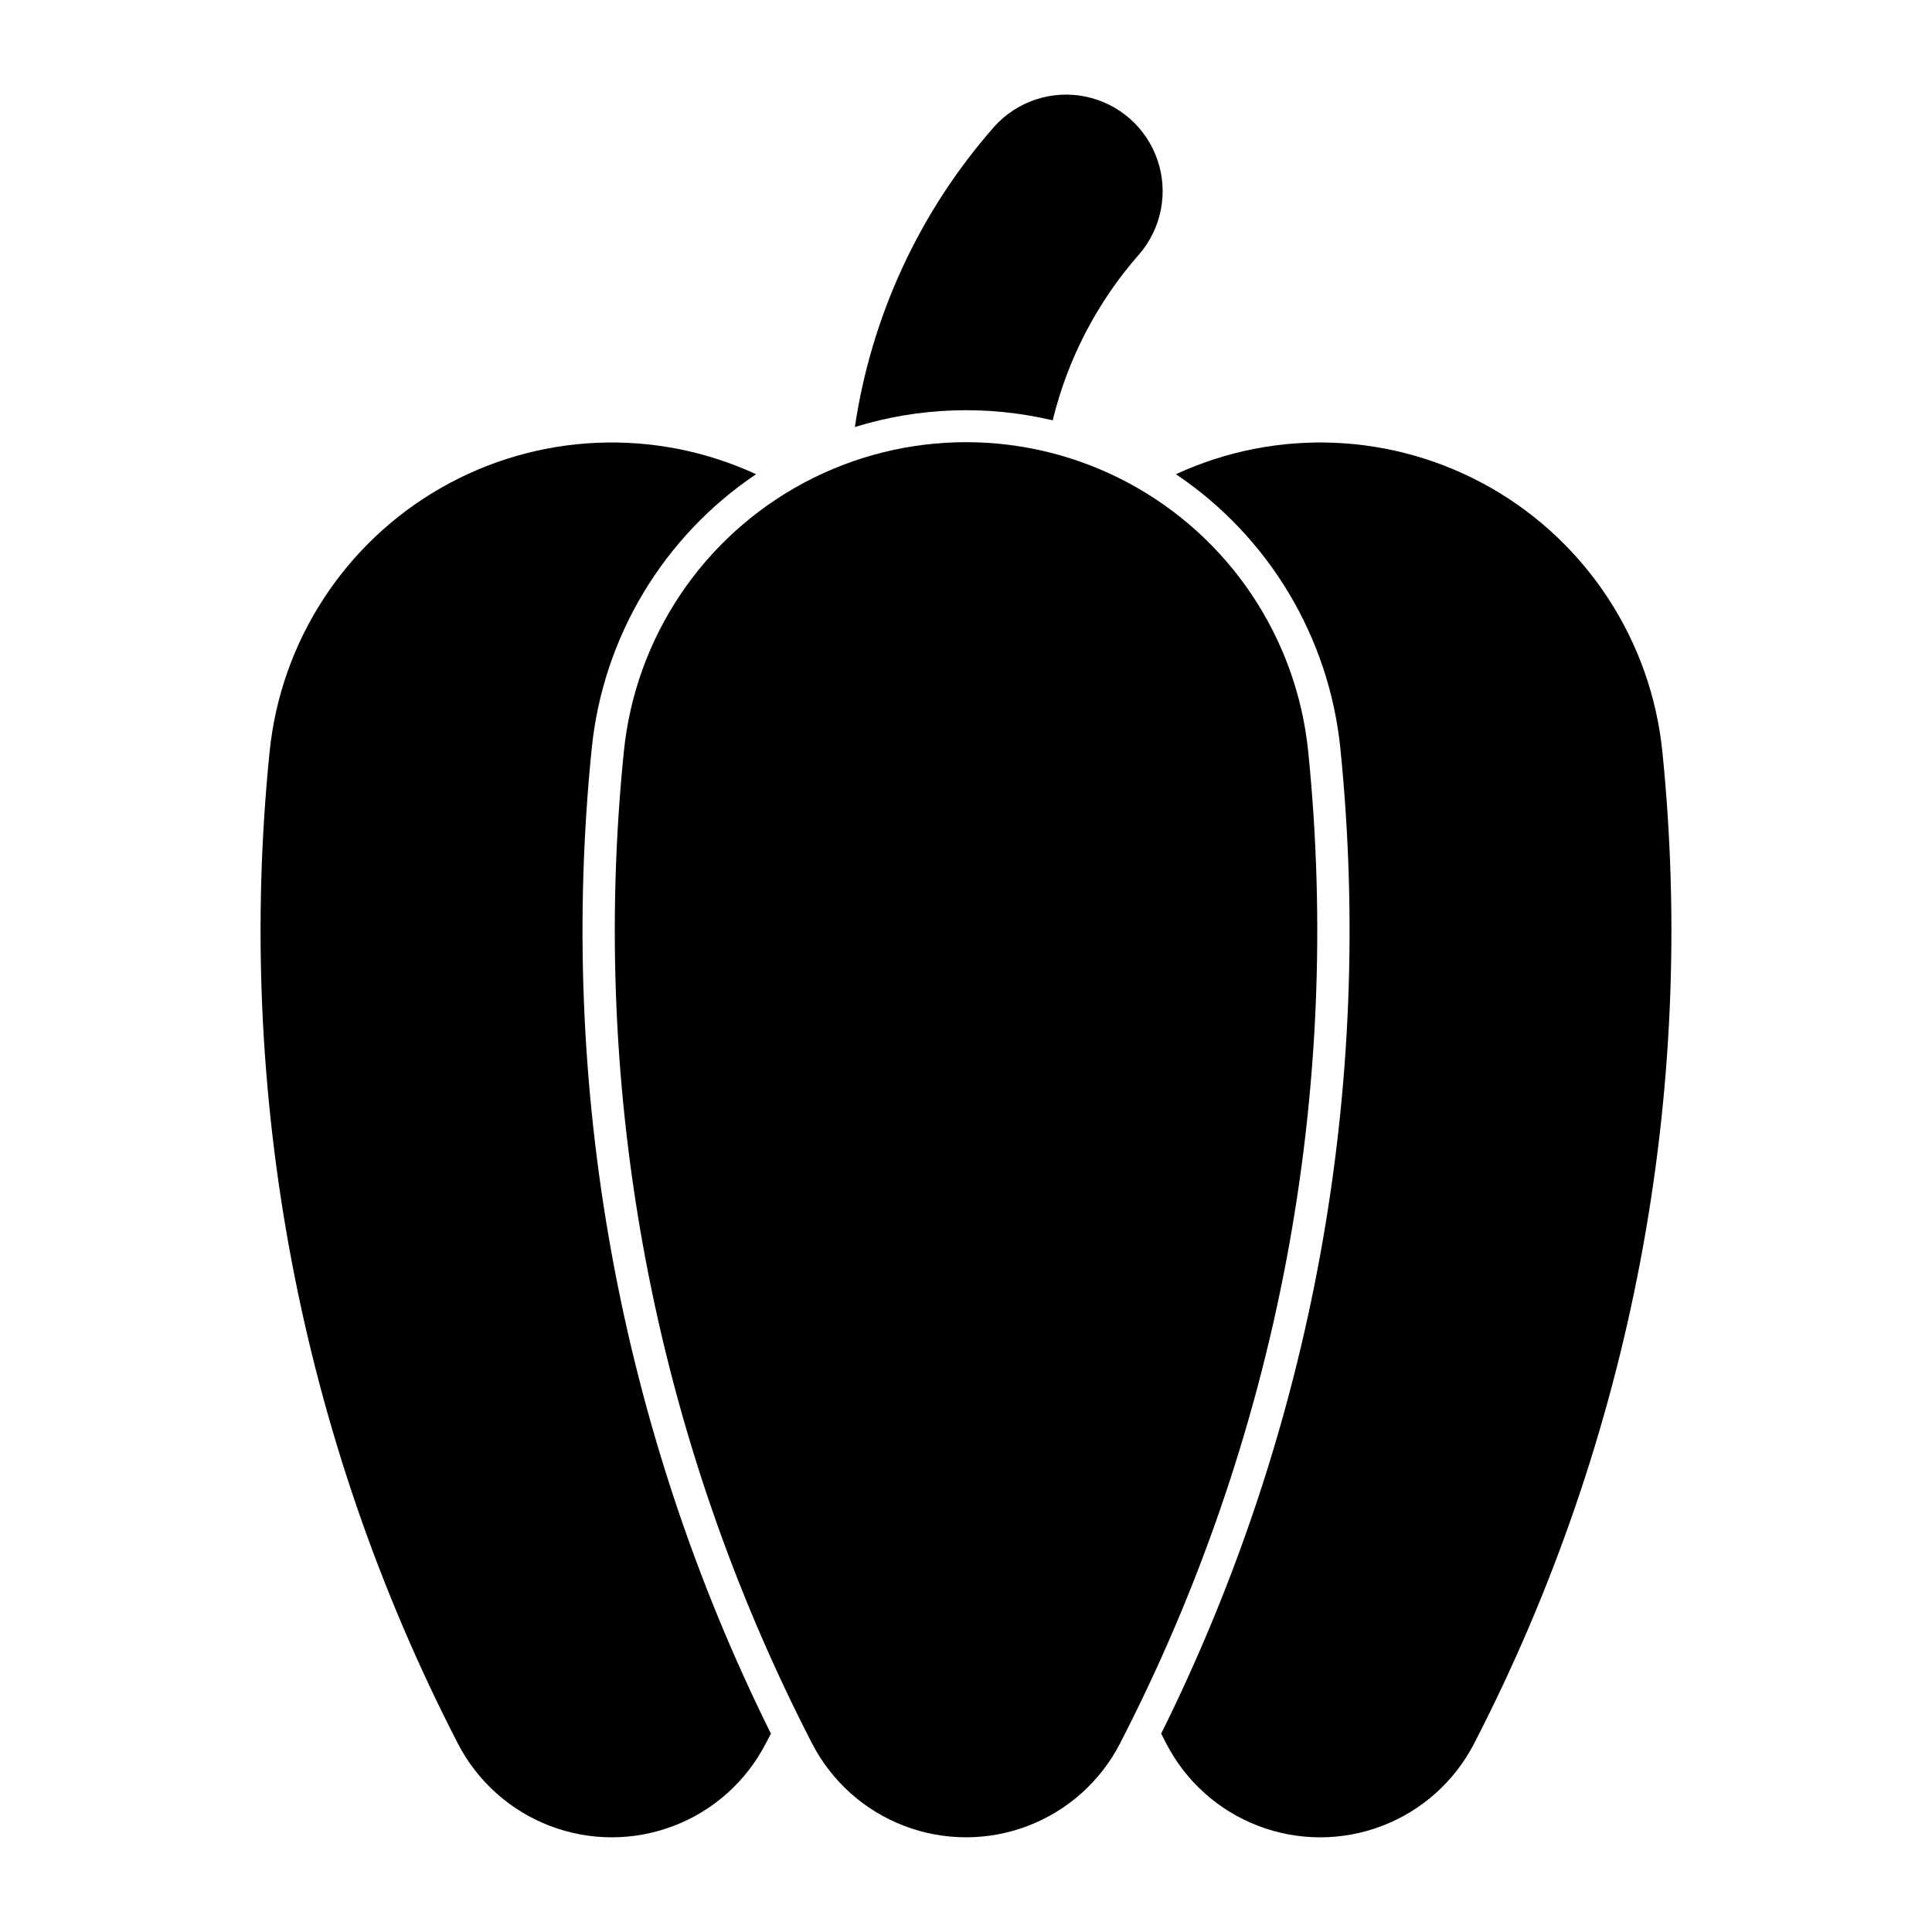 <?xml version="1.0" encoding="UTF-8"?>
<!-- Uploaded to: ICON Repo, www.svgrepo.com, Generator: ICON Repo Mixer Tools -->
<svg fill="#000000" width="800px" height="800px" version="1.1" viewBox="144 144 512 512" xmlns="http://www.w3.org/2000/svg">
 <g>
  <path d="m440.81 606.04c41.734-80.93 59.066-172.23 49.883-262.83-3.039-30.242-20.957-56.984-47.773-71.293-26.816-14.312-59.004-14.312-85.824 0-26.816 14.309-44.734 41.051-47.773 71.293-9.184 90.594 8.148 181.9 49.887 262.83 5.176 10.035 13.867 17.812 24.418 21.84 10.551 4.031 22.215 4.031 32.762 0 10.551-4.027 19.246-11.805 24.422-21.84z"/>
  <path d="m451.73 603.42c40.121-80.805 56.582-171.31 47.48-261.07-2.992-29.5-18.965-56.137-43.574-72.676 26.742-12.359 57.809-11.031 83.395 3.566 25.59 14.598 42.543 40.664 45.516 69.973 9.184 90.594-8.145 181.9-49.883 262.83-5.172 10.035-13.867 17.816-24.418 21.844-10.551 4.031-22.215 4.031-32.766 0-10.551-4.027-19.242-11.809-24.418-21.844-0.449-0.875-0.895-1.746-1.336-2.621z"/>
  <path d="m348.31 603.42c-0.453 0.875-0.914 1.75-1.375 2.621-5.172 10.035-13.867 17.816-24.418 21.844-10.551 4.031-22.215 4.031-32.766 0-10.551-4.027-19.242-11.809-24.418-21.844-41.738-80.93-59.066-172.23-49.883-262.83 2.973-29.309 19.926-55.375 45.516-69.973 25.59-14.598 56.652-15.926 83.395-3.566-24.598 16.547-40.559 43.18-43.547 72.676-9.098 89.762 7.359 180.27 47.48 261.07z"/>
  <path d="m422.98 255.39c-17.32-4.098-35.422-3.484-52.43 1.773 4.375-29.52 17.188-57.148 36.898-79.555 6.062-6.781 15.266-9.832 24.176-8.02s16.191 8.215 19.121 16.824c2.934 8.605 1.078 18.125-4.875 25-11.074 12.59-18.93 27.684-22.891 43.98z"/>
 </g>
</svg>